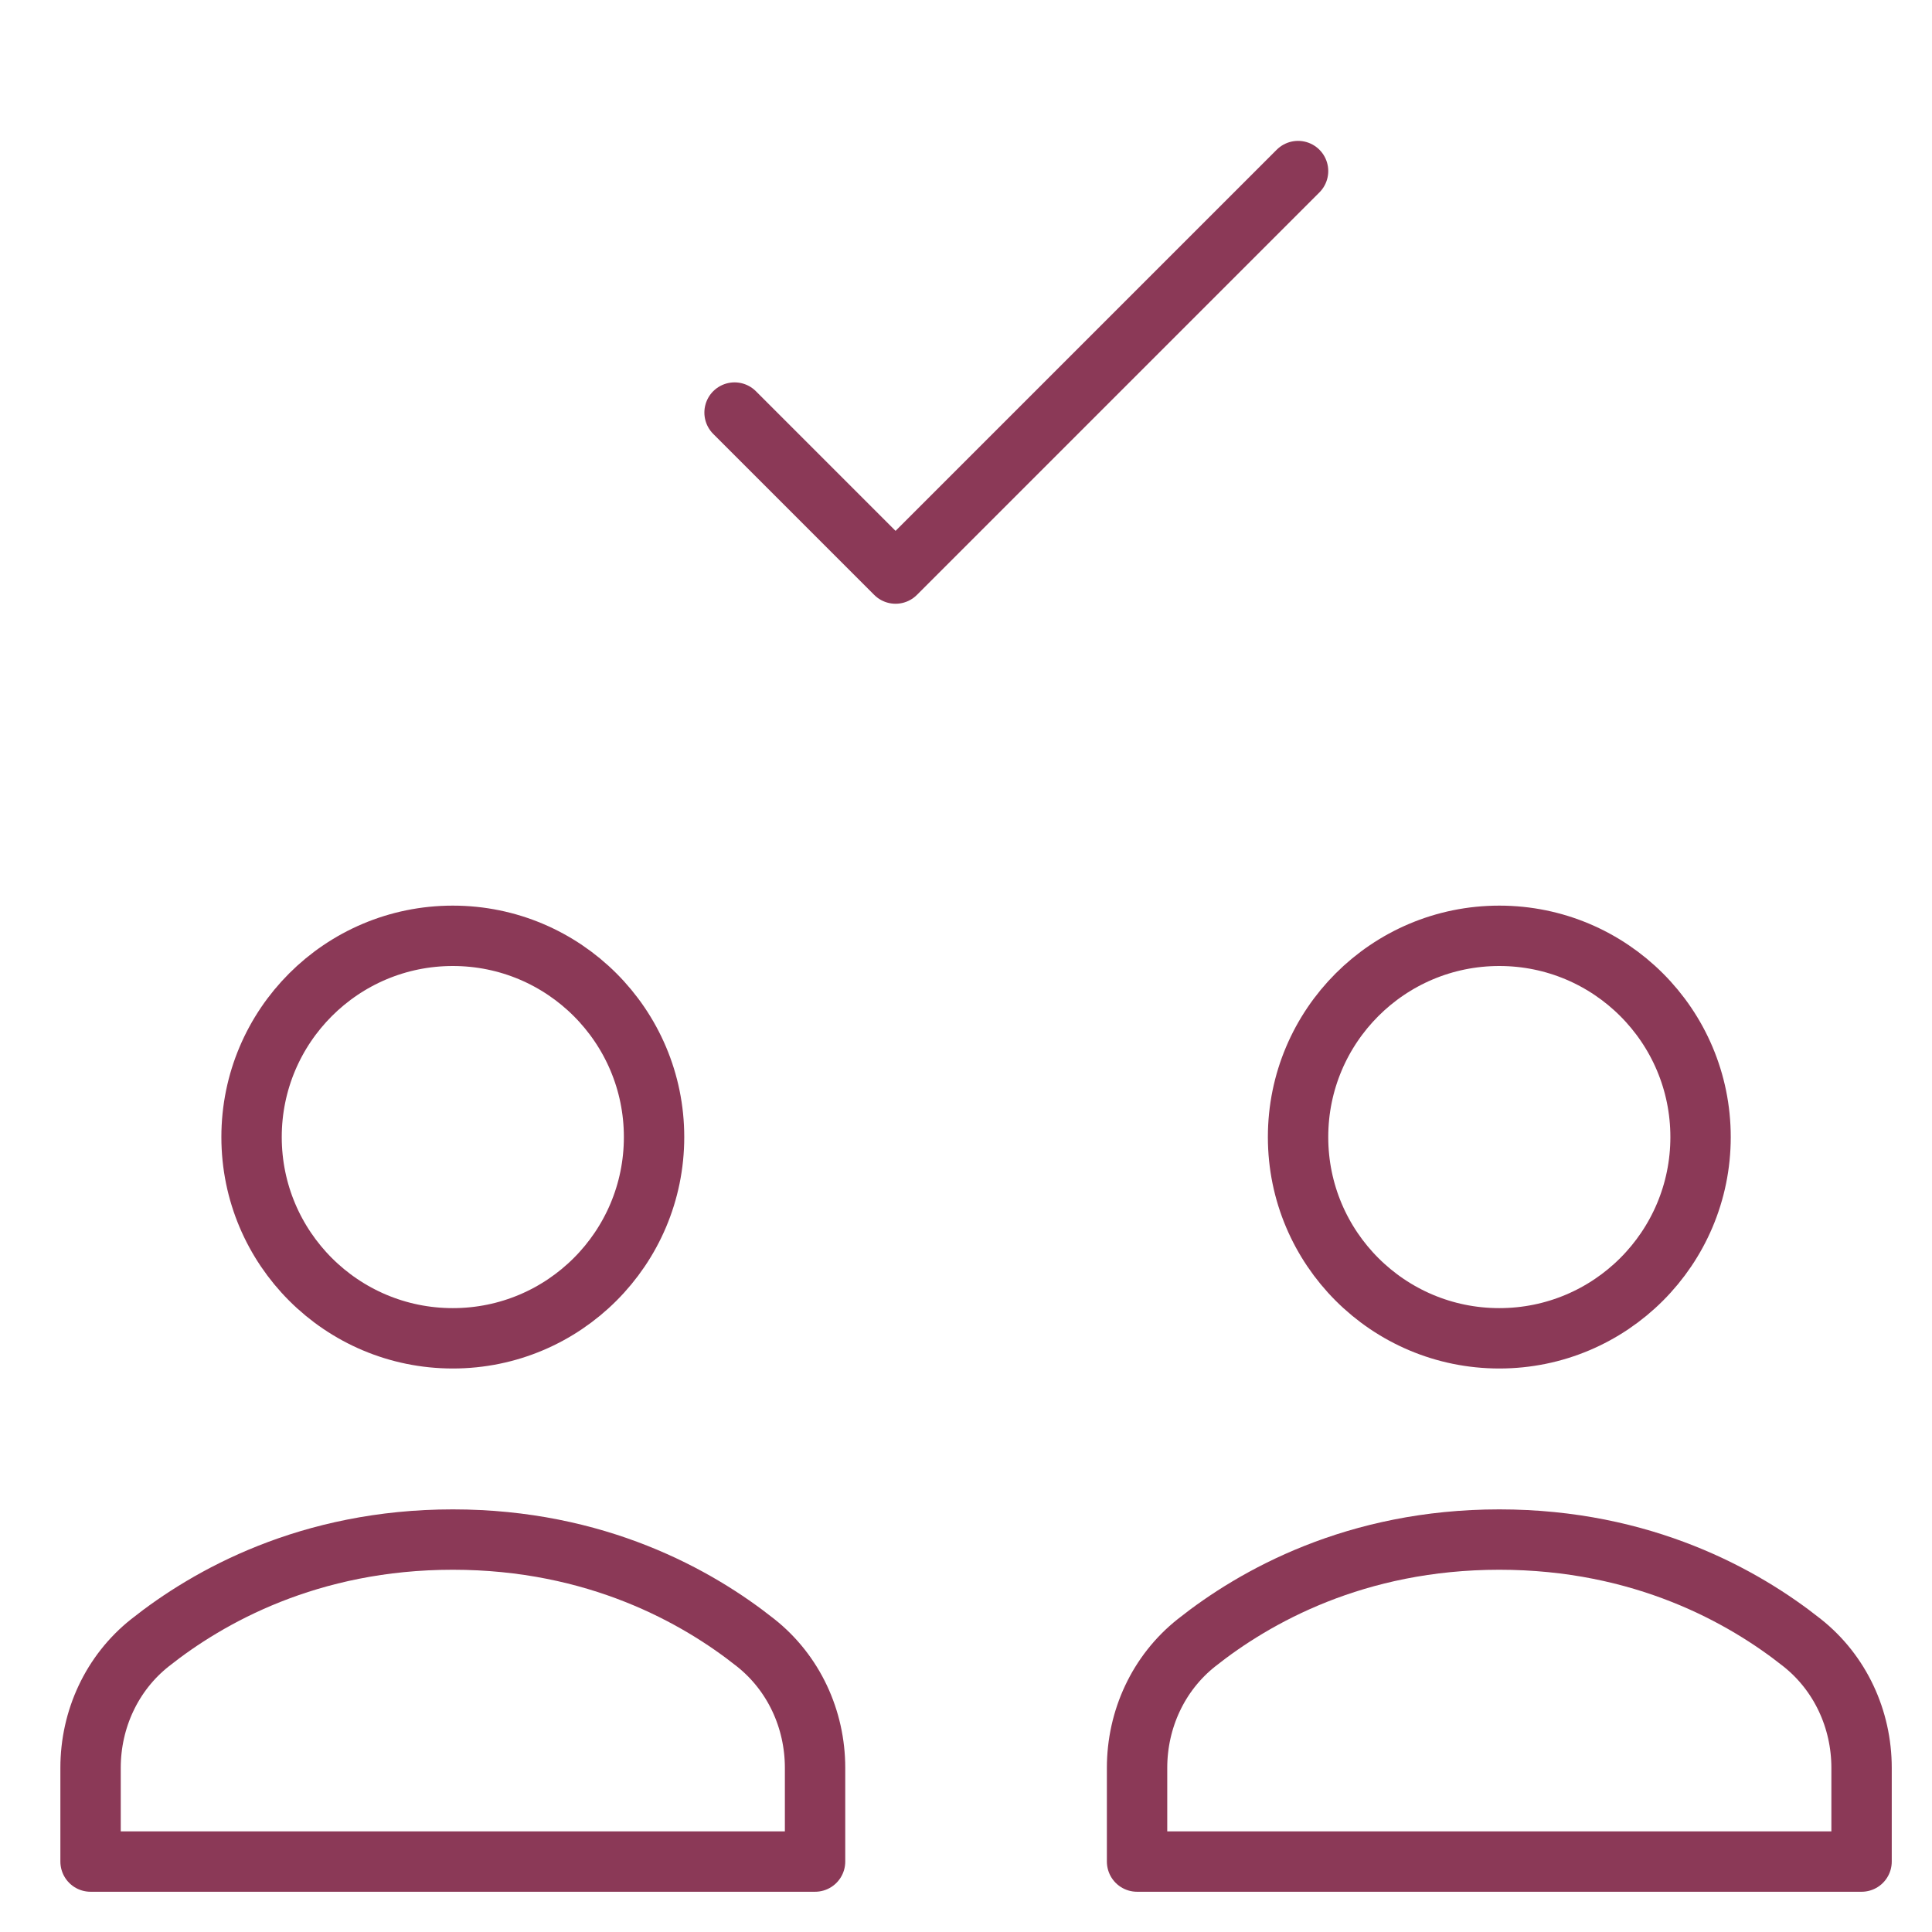 <svg xmlns="http://www.w3.org/2000/svg" height="48" width="48" viewBox="0 0 48 48"><title>users check</title><g stroke-linecap="round" transform="translate(0.25 0.25)" fill="#8B3957" stroke-linejoin="round" class="nc-icon-wrapper"><polyline data-color="color-2" fill="none" stroke="#8B3957" stroke-width="1.5" points=" 18,10 22,14 32,4 "></polyline> <path fill="none" stroke="#8B3957" stroke-width="1.5" d="M20,43.672 c0-1.208-0.529-2.357-1.476-3.108C17.078,39.416,14.57,38,11,38s-6.078,1.416-7.524,2.564C2.529,41.315,2,42.464,2,43.672V46h18 V43.672z"></path> <circle fill="none" stroke="#8B3957" stroke-width="1.5" cx="11" cy="28" r="5"></circle> <path fill="none" stroke="#8B3957" stroke-width="1.5" d="M46,43.672 c0-1.208-0.529-2.357-1.476-3.108C43.078,39.416,40.57,38,37,38s-6.078,1.416-7.524,2.564C28.529,41.315,28,42.464,28,43.672V46h18 V43.672z"></path> <circle fill="none" stroke="#8B3957" stroke-width="1.5" cx="37" cy="28" r="5"></circle></g></svg>